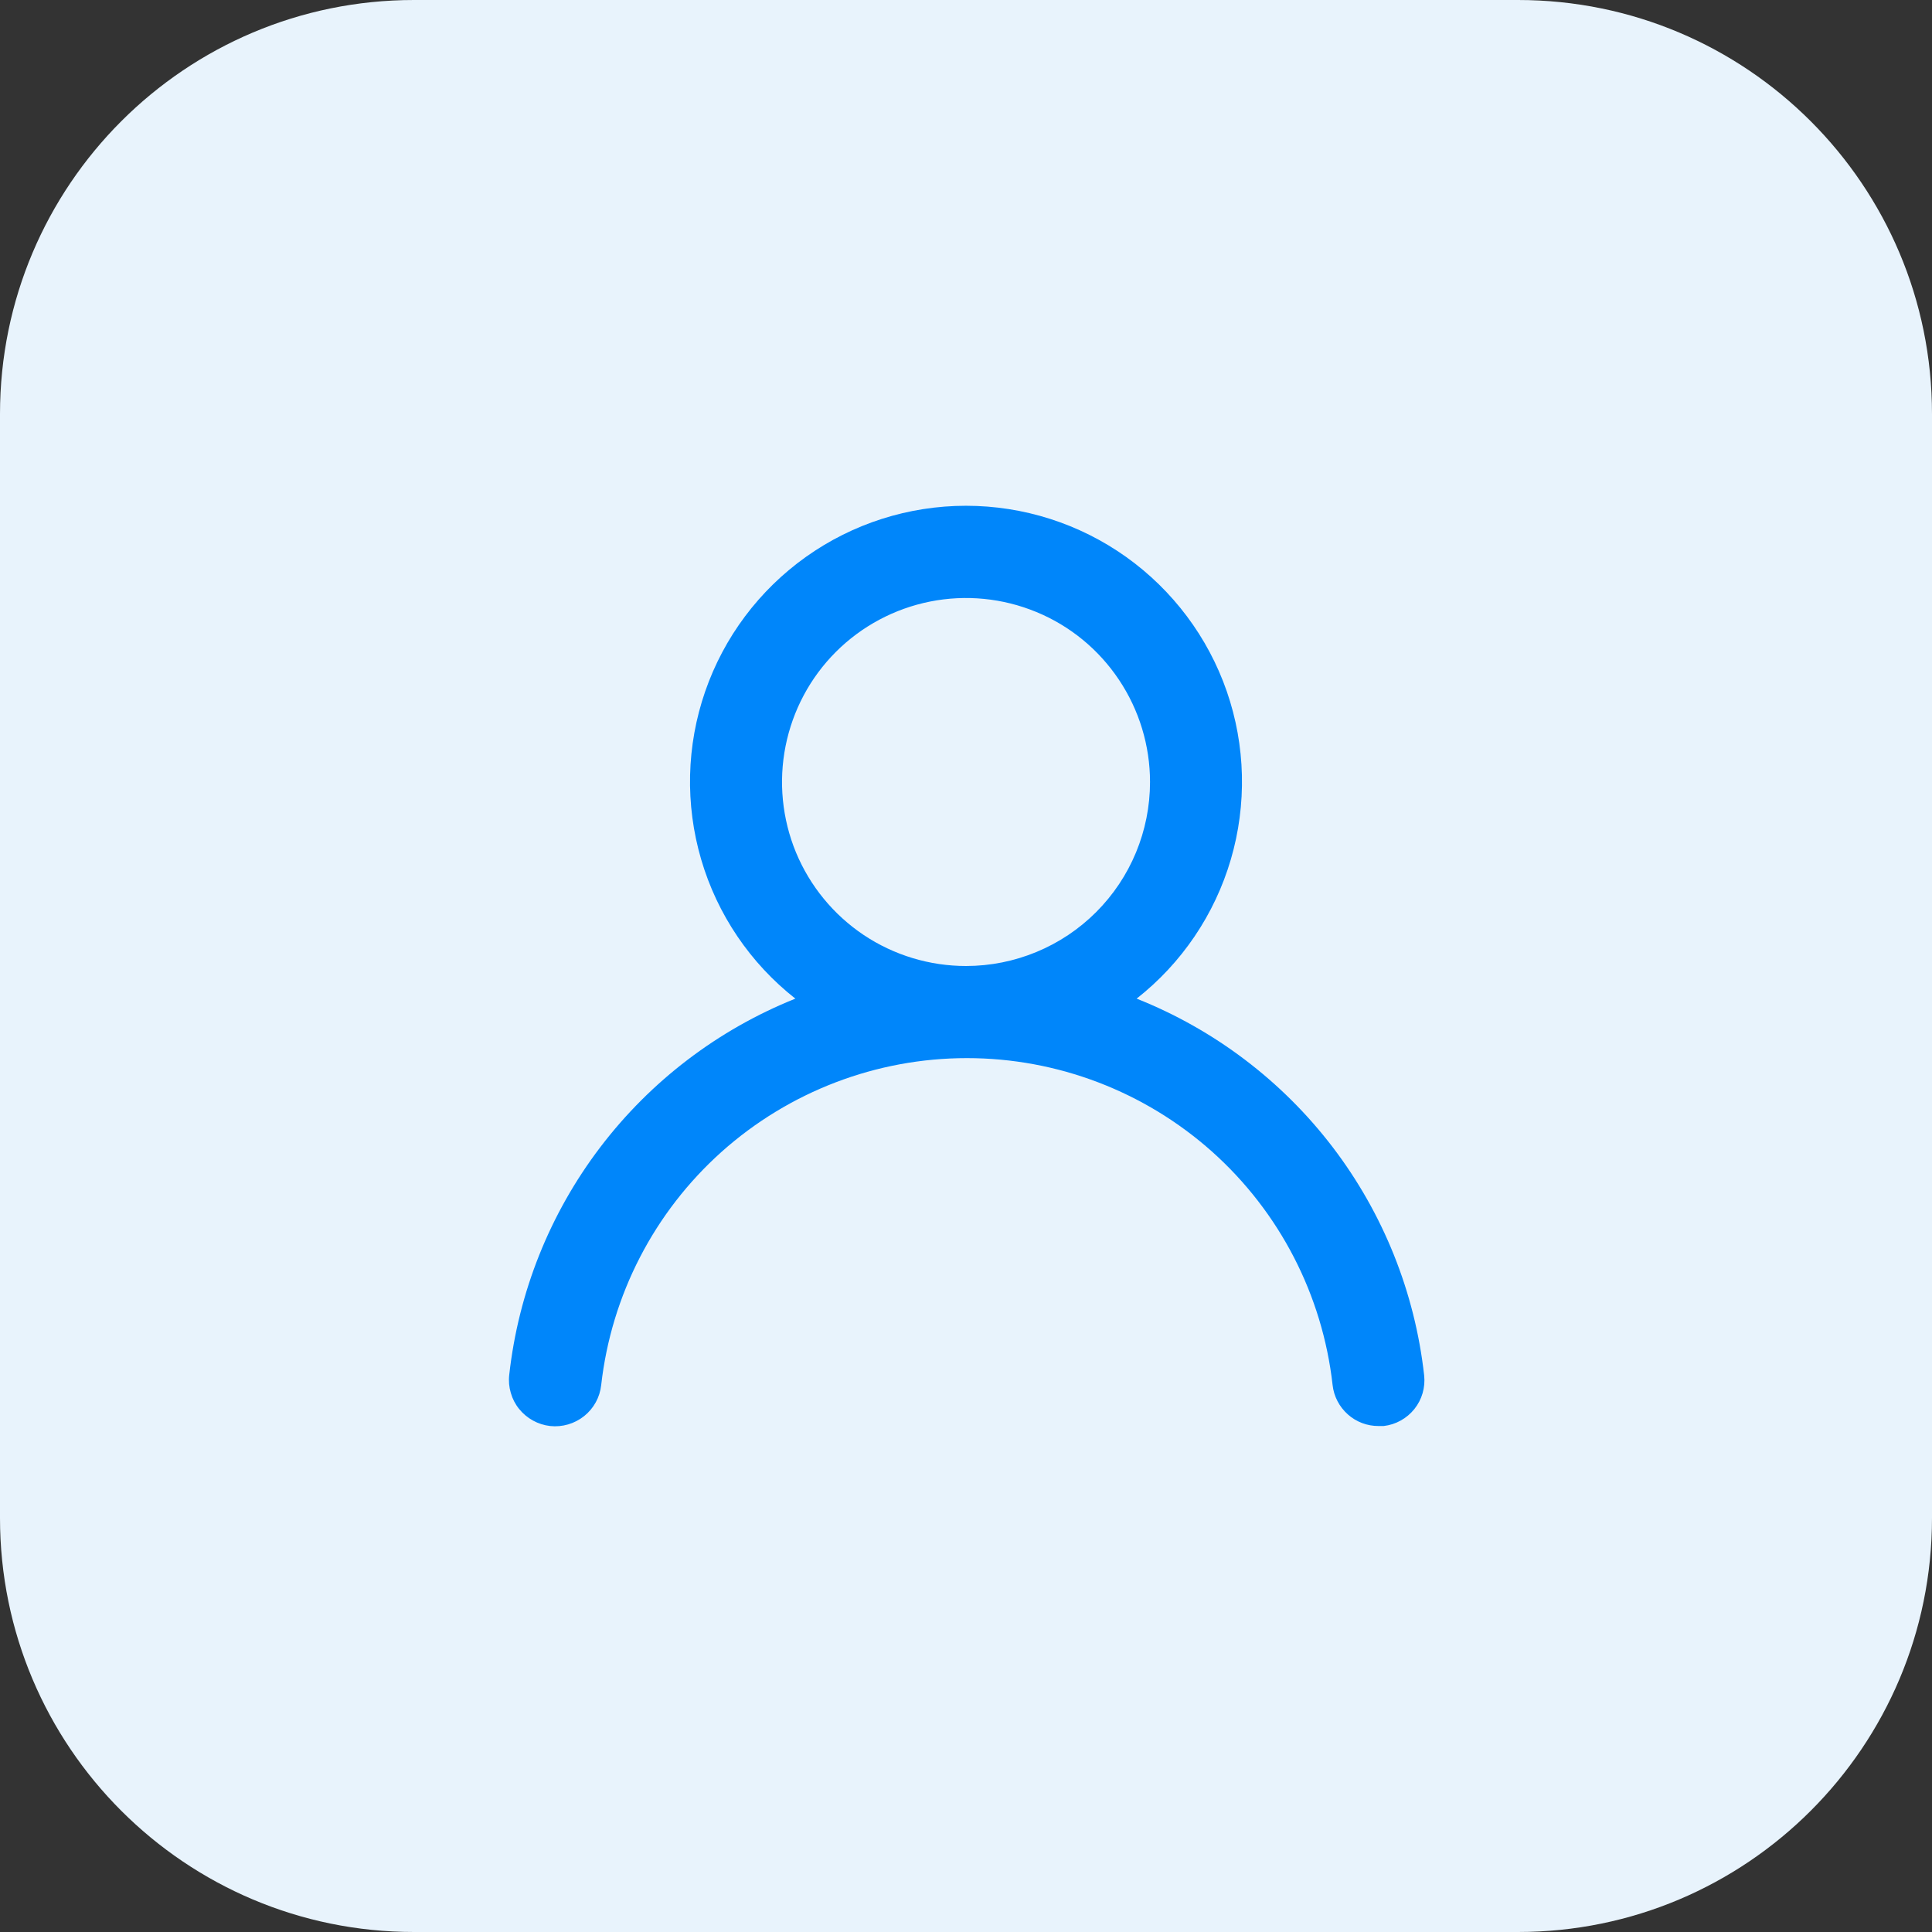 <svg width="28" height="28" viewBox="0 0 28 28" fill="none" xmlns="http://www.w3.org/2000/svg">
<rect x="0" y="0" width="28" height="28" fill="#333333" stroke="none"/>
<path d="M0 6C0 2.686 2.686 0 6 0H22C25.314 0 28 2.686 28 6V22C28 25.314 25.314 28 22 28H6C2.686 28 0 25.314 0 22V6Z" fill="#E8F3FC"/>
<g clip-path="url(#clip0_271_1601)">
<path d="M16.473 14.473C17.127 13.959 17.604 13.254 17.838 12.456C18.072 11.658 18.052 10.807 17.78 10.021C17.508 9.235 16.997 8.554 16.32 8.071C15.643 7.589 14.832 7.33 14 7.33C13.168 7.33 12.357 7.589 11.68 8.071C11.002 8.554 10.492 9.235 10.22 10.021C9.948 10.807 9.928 11.658 10.162 12.456C10.396 13.254 10.873 13.959 11.527 14.473C10.407 14.922 9.43 15.666 8.699 16.627C7.969 17.587 7.513 18.727 7.38 19.927C7.37 20.014 7.378 20.103 7.403 20.187C7.427 20.272 7.468 20.351 7.523 20.419C7.635 20.558 7.797 20.647 7.973 20.667C8.15 20.686 8.327 20.634 8.466 20.523C8.605 20.412 8.694 20.25 8.713 20.073C8.86 18.77 9.481 17.567 10.459 16.692C11.437 15.819 12.702 15.335 14.013 15.335C15.325 15.335 16.59 15.819 17.568 16.692C18.546 17.567 19.167 18.77 19.313 20.073C19.331 20.237 19.41 20.388 19.533 20.498C19.656 20.608 19.815 20.668 19.98 20.667H20.053C20.228 20.647 20.388 20.558 20.498 20.421C20.608 20.284 20.659 20.108 20.64 19.933C20.506 18.731 20.048 17.587 19.314 16.625C18.58 15.664 17.598 14.92 16.473 14.473ZM14 14C13.473 14 12.957 13.844 12.518 13.551C12.08 13.258 11.738 12.841 11.536 12.354C11.335 11.867 11.282 11.33 11.385 10.813C11.488 10.296 11.741 9.821 12.114 9.448C12.487 9.075 12.963 8.821 13.48 8.718C13.997 8.615 14.533 8.668 15.021 8.87C15.508 9.071 15.924 9.413 16.217 9.852C16.51 10.29 16.667 10.806 16.667 11.333C16.667 12.041 16.386 12.719 15.886 13.219C15.386 13.719 14.707 14 14 14Z" fill="#0086FA"/>
</g>
<defs>
<clipPath id="clip0_271_1601">
<rect width="16" height="16" fill="white" transform="translate(6 6)"/>
</clipPath>
</defs>
</svg>
